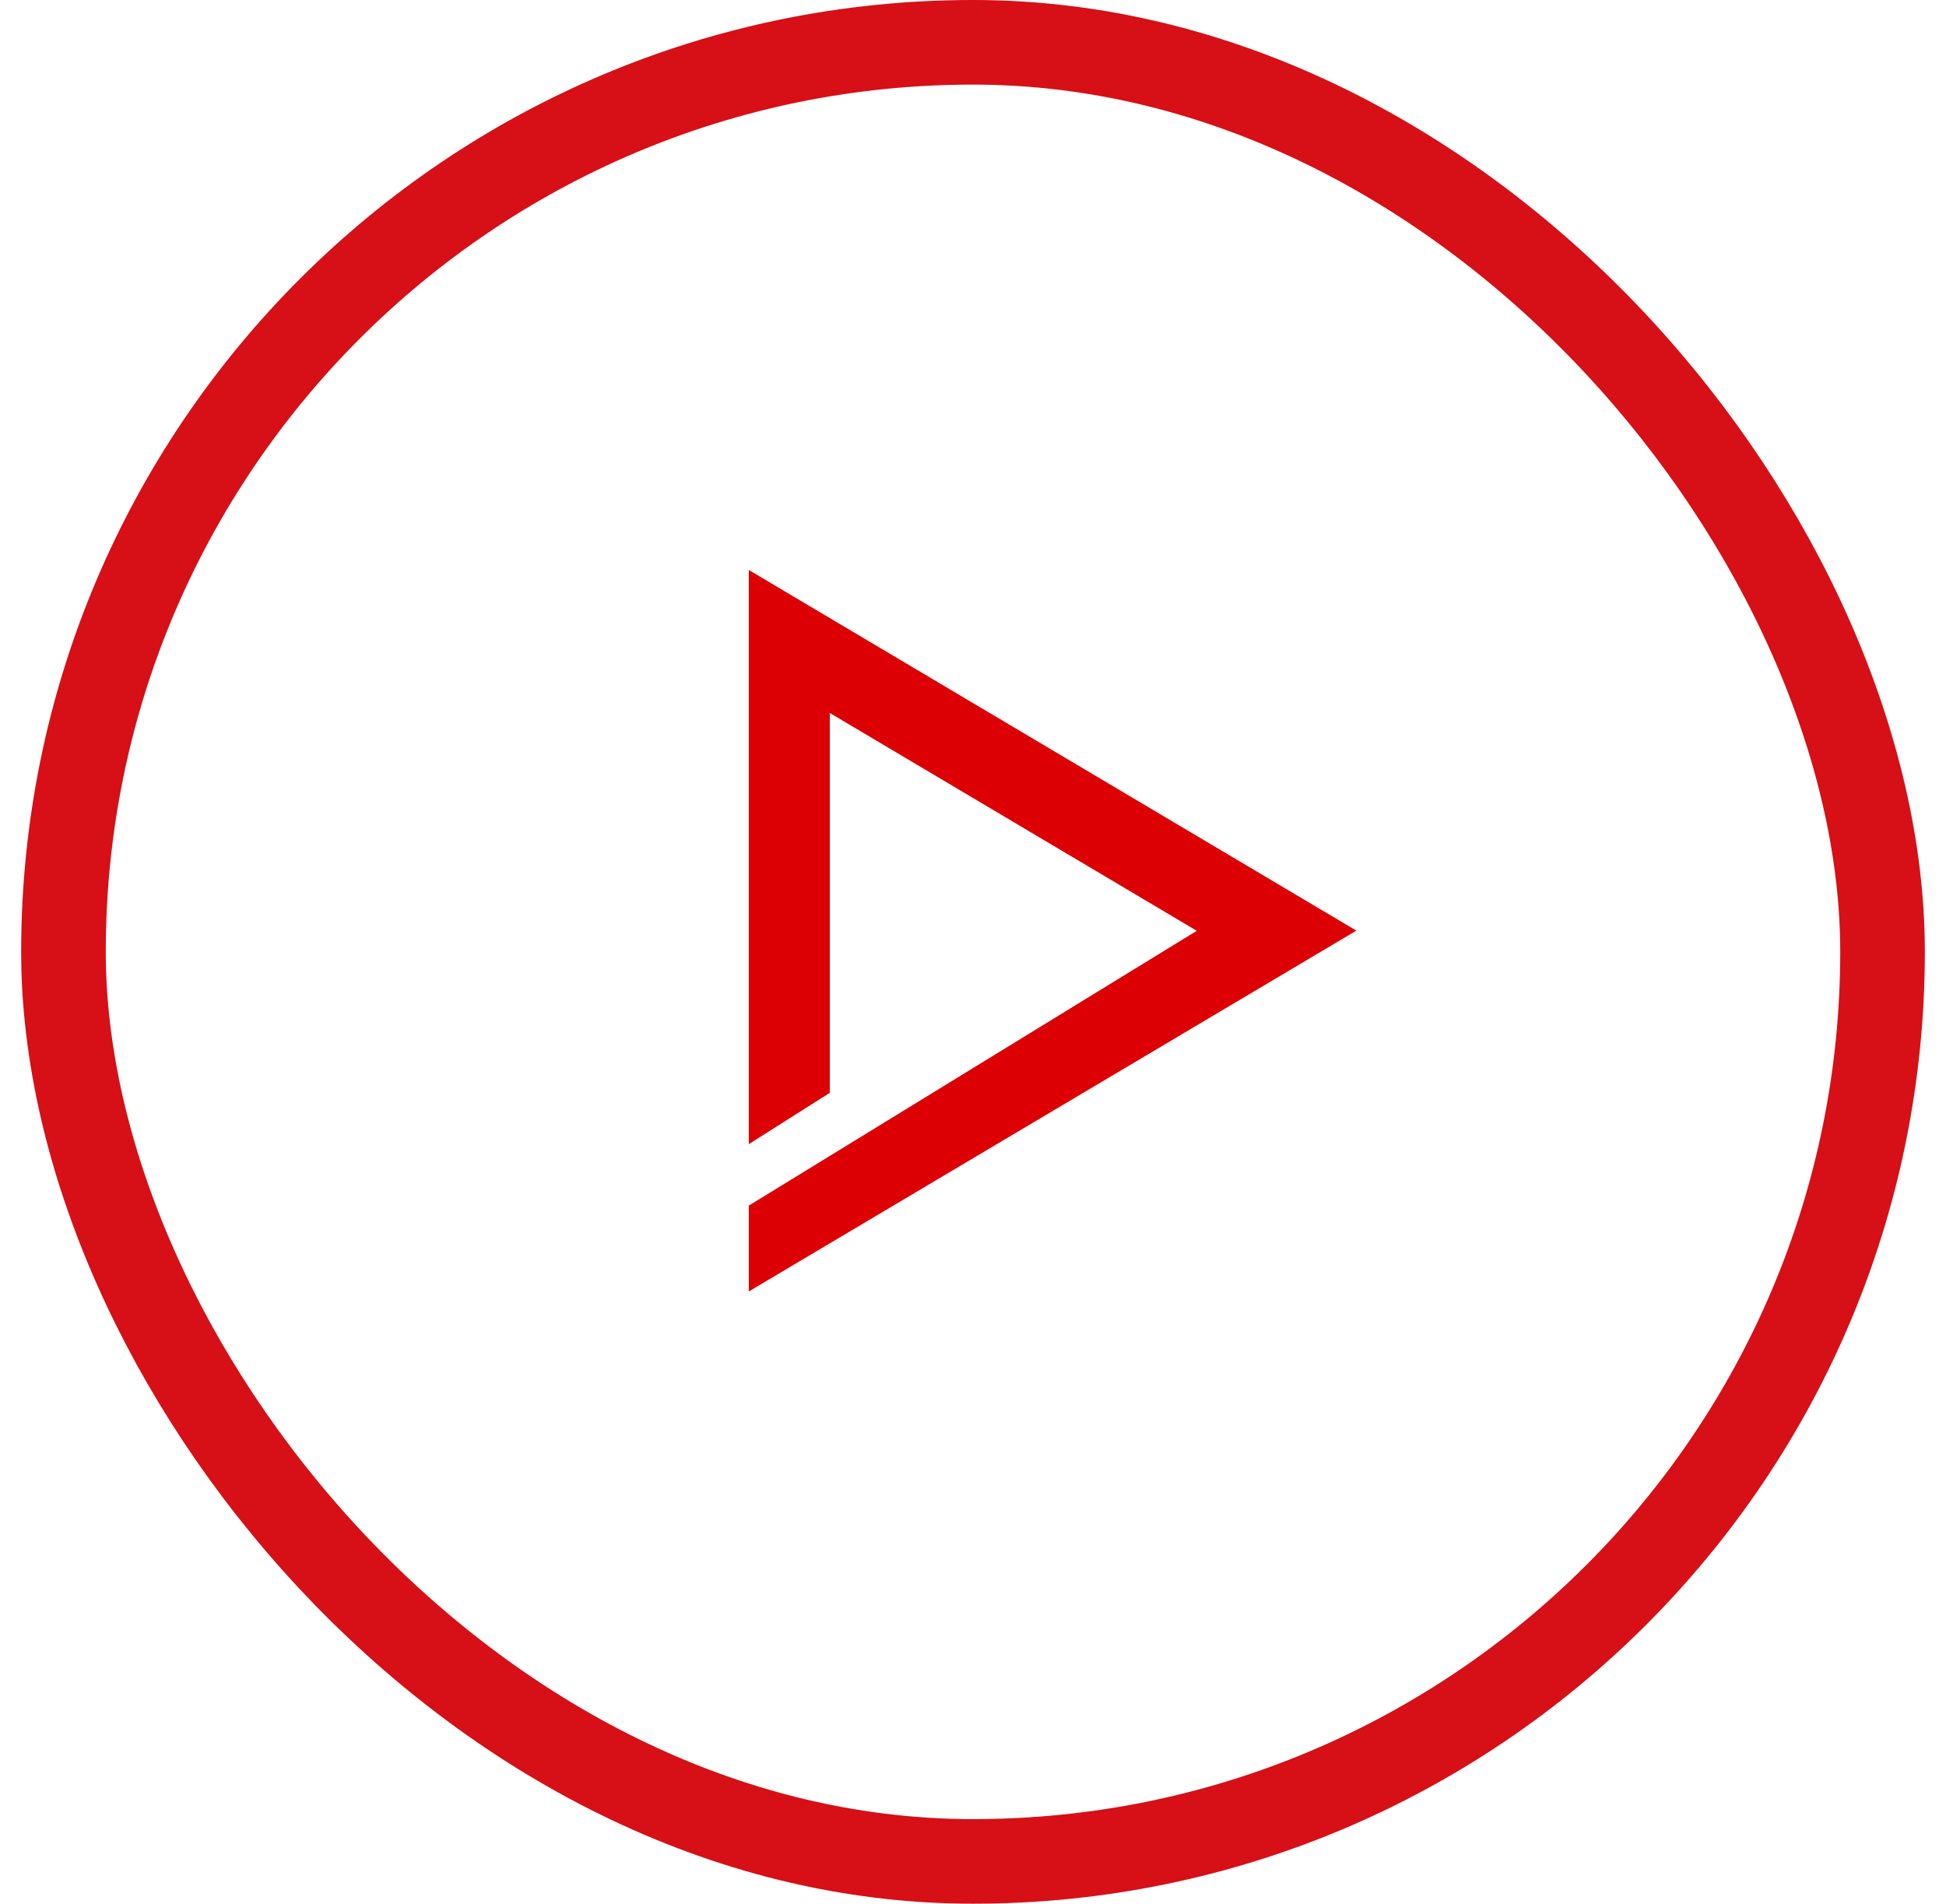 <svg width="46" height="45" viewBox="0 0 46 45" fill="none" xmlns="http://www.w3.org/2000/svg">
<g id="Onceki">
<rect x="1.5" y="1" width="43" height="43" rx="21.5" stroke="#D61016" stroke-width="2"/>
<path id="Vector 309 (Stroke)" fill-rule="evenodd" clip-rule="evenodd" d="M18 14L31.474 21.998L18 30V28.666L28.87 21.998L19.316 16.327L19.316 25.666L18 26.5V14Z" fill="#DC0005" stroke="#DC0005" stroke-width="0.6"/>
</g>
</svg>
